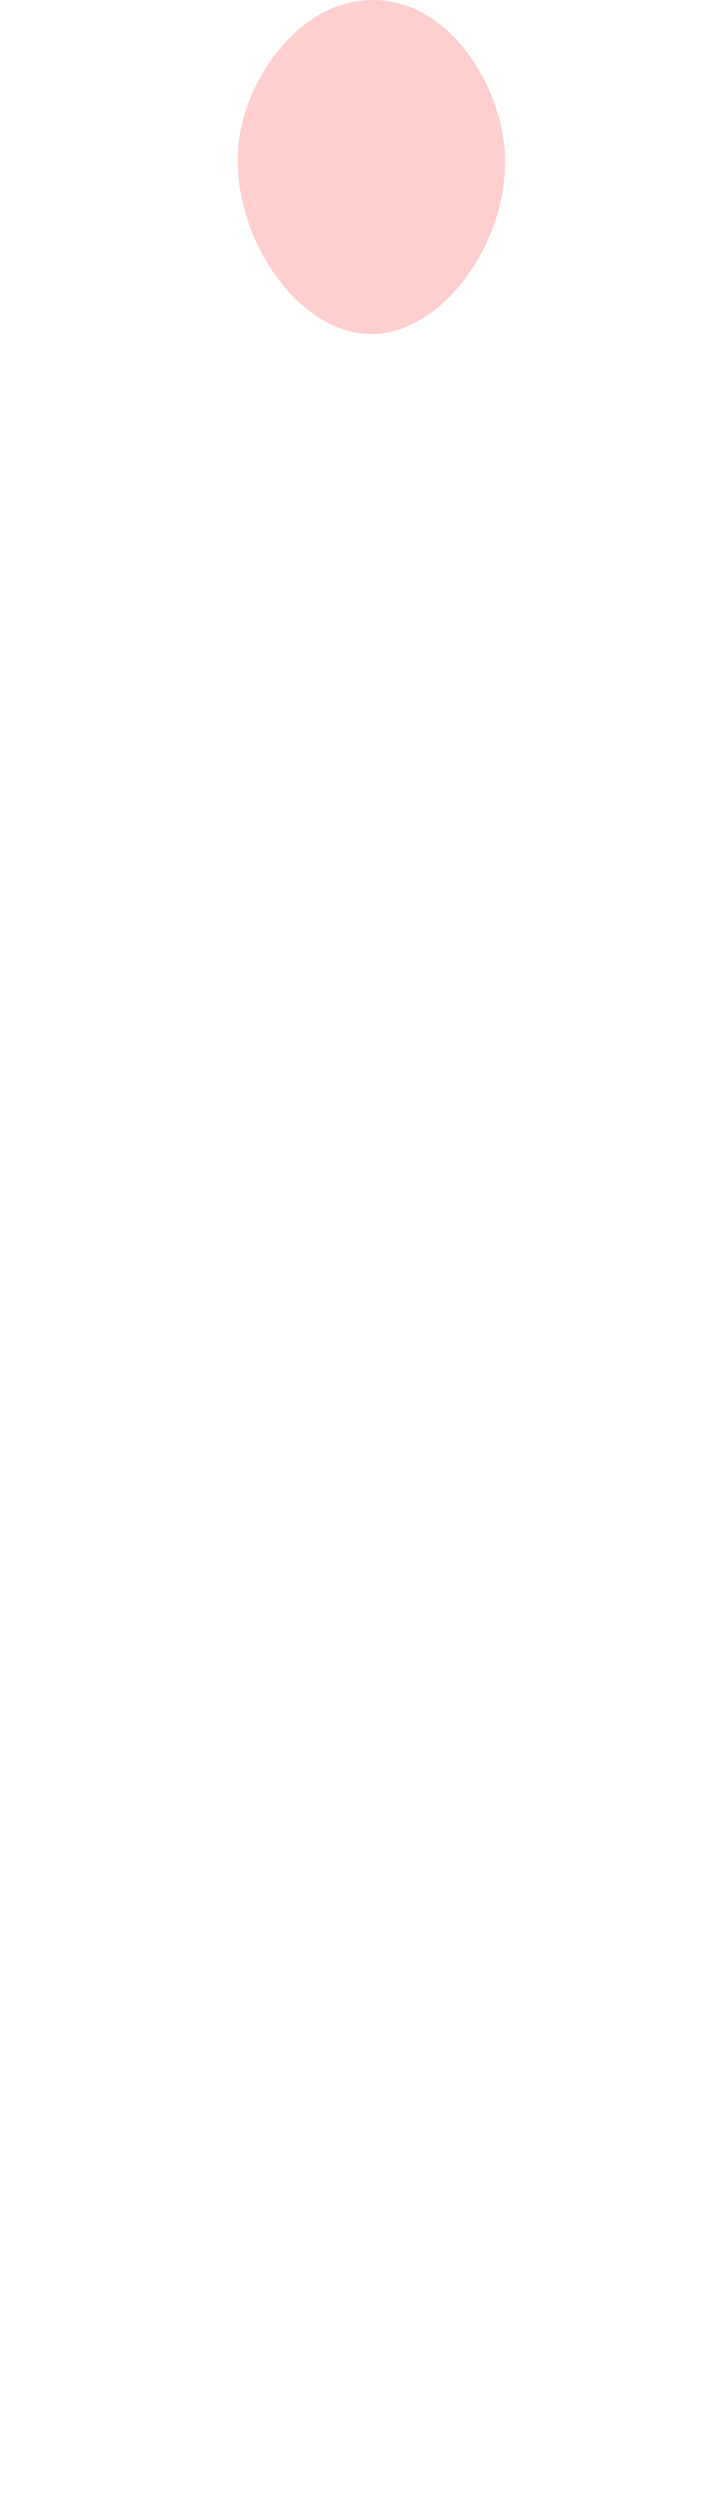 <?xml version="1.0" encoding="UTF-8"?>
<!-- Generator: Adobe Illustrator 27.3.1, SVG Export Plug-In . SVG Version: 6.00 Build 0)  -->
<svg xmlns="http://www.w3.org/2000/svg" xmlns:xlink="http://www.w3.org/1999/xlink" version="1.1" id="Layer_1" x="0px" y="0px" viewBox="0 0 470 1669" style="enable-background:new 0 0 470 1669;" xml:space="preserve">
<style type="text/css">
	.st0{fill:#FFCFCF;}
	.st1{display:none;}
	.st2{display:inline;fill:#FFCFCF;}
	.st3{display:none;fill:#FFCFCF;}
	.st4{display:inline;}
	.st5{display:inline;clip-path:url(#SVGID_00000152242842219735549390000018422093476230707118_);}
	.st6{fill:#013646;}
</style>
<path id="face" class="st0" d="M251,0c-47.4-1.2-82,46.5-90,86c-12.6,62.3,34.5,136.8,87,137c50,0.2,95.9-67,89-127  C332.2,54.1,300,1.3,251,0z"></path>
<g id="hands" class="st1">
	<path class="st2" d="M430.2,775.6c-19.7-9.7-62.1,18.4-72.9,55.6c-12.7,44,19.8,97,43.8,96.5c25-0.5,45.4-59.7,44.2-105.1   C444.8,807.2,444.1,782.5,430.2,775.6z"></path>
	<path class="st2" d="M87,768c-22.1,1.5-39.1,37.1-41,65c-3.5,51.6,42.9,105,67,99c27.9-6.9,42.8-97.6,6-144   C114.8,782.7,102.3,767,87,768z"></path>
</g>
<path id="stomach" class="st3" d="M247,466c-42.2-0.3-88.6,27.2-97,70c-10.3,52.2,39.7,108.4,97,109c53,0.5,104.1-46.7,99-99  C341.4,498.4,292.1,466.3,247,466z"></path>
<path id="chest" class="st3" d="M247.9,235c-48-0.4-100.8,35.1-110.4,90.3c-11.7,67.4,45.2,139.9,110.4,140.7  c60.4,0.7,118.5-60.2,112.7-127.8C355.3,276.8,299.3,235.4,247.9,235z"></path>
<g id="arms" class="st1">
	<path class="st2" d="M357,281c22.9-4,67.5,84.6,68,172c0.3,44.6-10.9,103.2-29,105c-19.5,1.9-42.6-62.6-52-108   C328.9,377.1,334.8,284.9,357,281z"></path>
	<path class="st2" d="M144.6,281c-22.9-4-67.5,84.6-68,172c-0.3,44.6,10.9,103.2,29,105c19.5,1.9,42.6-62.6,52-108   C172.7,377.1,166.8,284.9,144.6,281z"></path>
</g>
<path id="thighs" class="st3" d="M161,753.8c44.3-44.4,117.3-44,158,2.5c60.3,68.9,33.3,220.8-38,267.6c-31.7,20.8-44.3,22.8-77-2.5  C139.3,971.3,94.6,820.3,161,753.8z"></path>
<path id="hips" class="st3" d="M255.3,584.6c-47.7-4.5-118.6,16.9-127.8,69.8c-10.1,58.3,55.7,150,125,151.3  c61.9,1.2,127.1-69.5,122.2-128C370,621,300.8,588.9,255.3,584.6z"></path>
<path id="legs" class="st3" d="M236,1044c-40,3.2-72.1,121.2-63,222c9.3,103.1,64.4,219.7,105,215c45.4-5.2,79.7-162.9,45-295  C308.7,1131.6,272,1041.1,236,1044z"></path>
<g class="st1">
	<defs>
		<rect id="SVGID_1_" x="68.3" y="9" width="364.5" height="1642"></rect>
	</defs>
	<clipPath id="SVGID_00000099629374878188205100000012722053799561418647_" class="st4">
		<use xlink:href="#SVGID_1_" style="overflow:visible;"></use>
	</clipPath>
	
		<g id="Group_3599" transform="translate(0 0)" style="display:inline;clip-path:url(#SVGID_00000099629374878188205100000012722053799561418647_);">
		<path id="Path_3925" class="st6" d="M251.1,202.3c-15.7,0-29-10.9-36.3-21c-9.2-12.9-16.3-27-21-54.1c-3.8-18.1-5.5-36.7-5.1-55.2    c1-24.3,8.3-39.9,23.4-50.6c11.1-8.3,24.8-12.6,38.6-12.2c12.6-0.5,25,3.2,35.1,10.7c15.2,11.2,24,29.1,24.7,50.6    c0.6,18.4-2.4,53.9-5.5,65.4l-0.5,1.8c-2.7,10.3-8.5,31.8-19.6,44.5C276.6,191.5,267.2,202.2,251.1,202.3L251.1,202.3z     M253.1,13.6c-1.3,0-2,0.1-2,0.1h-0.1c-13-0.4-25.8,3.6-36.2,11.4c-13.9,9.8-20.5,24.3-21.5,47c-0.4,18.2,1.3,36.4,5,54.2    c4.6,26.2,11.4,39.8,20.3,52.2c2.3,3.2,14.5,19.1,32.5,19.1h0c14,0,22.3-9.5,30.3-18.6c10.5-11.9,16-32.7,18.6-42.6l0.5-1.8    c3-11,5.9-46.3,5.4-64.1c-0.6-20-8.7-36.7-22.8-47C274.4,17.2,263.9,13.7,253.1,13.6 M250.9,11.4"></path>
		<path id="Path_3926" class="st6" d="M304.9,135.5c-0.7,0-1.4-0.1-2.1-0.3c-1-0.4-1.6-1.4-1.5-2.4l3.4-29.5c0.1-0.7,0.5-1.3,1-1.7    c2.2-1.4,4.8-2.1,7.4-1.8c1.5,0.3,2.8,1.2,3.5,2.5c2.9,4.6-2.6,28.5-6.3,31.3C308.8,134.8,306.9,135.5,304.9,135.5 M309.2,105    l-2.9,25.6c0.5-0.2,0.9-0.4,1.3-0.8c2.4-2.5,6.5-22.3,5.2-25.2c-0.1-0.2-0.3-0.4-0.6-0.4C311.1,104.3,310.1,104.5,309.2,105"></path>
		<path id="Path_3927" class="st6" d="M196.4,135.6c-2-0.1-4-0.8-5.5-2.1c-3.6-2.7-11.2-26.3-8.1-31.2c0.8-1.3,2.1-2.2,3.5-2.5    c2.6-0.3,5.2,0.4,7.4,1.8c0.5,0.4,0.9,0.9,1,1.6l4.8,29.6c0.2,1.1-0.5,2.2-1.6,2.6C197.4,135.6,196.9,135.6,196.4,135.6     M187.7,104.3c-0.1,0-0.3,0-0.4,0c-0.3,0-0.5,0.2-0.6,0.5c-1.3,3.1,4.7,22.9,7,25.1c0.2,0.2,0.5,0.4,0.8,0.5l-4.1-25.4    C189.5,104.6,188.6,104.4,187.7,104.3"></path>
		<path id="Path_3928" class="st6" d="M198.8,116.2c-0.5,0-1.2-0.3-1.6-1.4c-1.6-4-3.4-7.9-5.5-11.6c-0.4-0.6-0.3-1.5,0.3-1.9    c0.6-0.4,1.5-0.3,1.9,0.3c0.1,0.1,0.1,0.2,0.1,0.3c0.1,0.2,2.1,3.7,3.9,7.7l0.1-1.1c0.5-11.2,1.5-32,9.5-40.5    c15.4-16.5,29.5-17.1,42-17.6c13.8-0.6,34.2,5.7,40.6,12.5c6,6.4,13,17.5,13,27.6c0,3.3,0.1,6.5,0.2,9.4c0.1,3,0.2,5.7,0.1,8.2    c0.8-1.9,1.6-4.1,2.4-6.1c0.3-0.7,1.1-1.1,1.8-0.8c0.7,0.3,1.1,1.1,0.8,1.8c-5,13.3-5.7,13.1-7,12.8c-1.4-0.4-1.2-2-1.1-2.7    c0.4-4.4,0.4-8.8,0.2-13.1c-0.1-2.9-0.2-6.1-0.2-9.5c0-9.3-6.6-19.7-12.3-25.8c-5.8-6.2-25.6-12.2-38.4-11.7    c-12.5,0.5-25.5,1.1-40.1,16.7c-7.3,7.8-8.2,28.7-8.7,38.8c-0.3,6.6-0.3,7.4-1.8,7.7C198.9,116.2,198.9,116.2,198.8,116.2"></path>
		<path id="Path_3929" class="st6" d="M298,1651c-7.4,0.1-14.5-2.7-19.7-7.9c-0.6-0.5-1.2-1-1.8-1.5c-10.3-6.5-20.3-24.9-21.9-30    c-2.9-10.7-3.4-22-1.3-32.9c0.4-3.4,0.8-6.9,1.1-10.5c0.8-12.7,7.2-48.7,8.5-56.2c-2.3-1.7-4.2-3.9-5.6-6.4    c-2.6-8-2.7-12.4-0.1-15.2c1.1-4.9-7.6-38.4-11.4-52.8c-1-3.8-1.9-7.2-2.5-9.8c-0.4-1.6-40.4-161.6-43.9-182    c-1.5-8.7-3.6-18-5.9-27.8c-5.2-22.6-10.6-45.9-9.2-66.9c1.8-27.8-5.6-74.1-8.6-89.6c-1-5.4-5-25.1-9.8-49.6    c-9.3-47-22-111.4-24.7-125.5c-3.6-19-22.4-129-19.6-159.9c3.7-40.9,13.3-84.1,20.4-104c3-8.5,11.2-26.4,19.2-43.6    c7-15.2,13.6-29.5,14.6-33.3c1.4-4.9-2.4-20.8-5.1-32.4c-1.5-6.3-2.8-11.7-3.3-15.4c-1.3-8.5-10.2-49.9-15.2-71.1    c-0.4,3.5-0.9,7.4-1.5,11.7c-1.4,11-3,23.4-3.9,34.1c-0.2,1.7-1.4,7.8-3.7,19.3c-4.7,23.4-12.6,62.7-11.6,70.7    c1.6,12.8-1,70.3-6.5,91.2c-5.4,21.1-20.4,121.8-21,130.6c-0.4,5.9,3.7,11.8,7.3,17c1,1.4,1.9,2.7,2.7,3.9c3.8,6,4,18.6,3,35.7    c-0.7,7.3,0,14.7,2.1,21.7c0.1,0.3,0.2,0.6,0.2,0.9c0,1.3-0.6,2.4-1.5,3.3c-1.2,0.9-2.7,1.2-4.1,0.8c-6-1.2-9.4-10.1-14.3-28.1    c-0.6-2.3-1.3-4.5-2.2-6.6l-0.2,0.5c-1,2.6-3.5,31.6-3.5,36c0,1.6,2.5,11.2,4.1,17.5c2.1,8,3,11.6,3.1,13.1c1.6,1.2,3.2,2.3,5,3.3    c3.1,1.7,6,3.7,8.6,6c2.4,2.4,3.2,4.6,2.3,6.5c-0.9,2.1-3.6,3.1-7.2,2.9c-4.7-0.3-18.5-8.9-20.2-11c-1.8-3-3.4-6.1-4.7-9.4    c-2.1-4.4-4.4-9.5-6.3-12.8c-6.8-12.2-10.1-20.4-9.6-24.4c0.6-5,6.1-62.9,6.4-77.4c0.2-10.6-2-38.3-3.8-60.6    c-0.7-8.5-1.3-16.1-1.7-21.4c-1.6-23.7-1-78.3,1.1-91.2c2.5-15.2,8-35.3,11.6-48.5c1.2-4.5,2.3-8.4,3-11.2    c4.9-19.5,4.6-74.9,4.6-75.4c0.2-5.9,3.9-143.7,12-174.1c7.5-28.1,24.7-33.7,30.3-35.6c0.5-0.1,0.9-0.3,1.4-0.5    c1.5-0.8,9.7-3.1,27.9-8.2c12.9-3.6,27.6-7.7,35.4-10.2c15.6-4.9,16.6-9.6,17.8-15.4c1.4-6.7,0.6-36.6-0.1-51.5    c-0.1-1.3,0.9-2.3,2.2-2.4c0,0,0,0,0,0c1.3,0,2.3,0.9,2.4,2.2c0.1,1.8,1.9,43.8,0,52.7c-1.7,7.7-4.1,13.5-21,18.9    c-7.9,2.5-22.6,6.6-35.5,10.3c-12,3.4-25.7,7.2-27.1,7.9c-0.7,0.3-1.3,0.5-2,0.7c-5.6,1.8-20.5,6.7-27.3,32.4    c-8,29.9-11.8,171.6-11.8,173c0,2.2,0.3,56.5-4.7,76.5c-0.7,2.8-1.8,6.7-3,11.3c-3.6,13.1-9.1,33-11.5,48    c-2,12.4-2.7,67.2-1.1,90.1c0.4,5.3,1,12.8,1.7,21.3c1.8,22.4,4.1,50.3,3.9,61.1c-0.3,15-5.8,72.8-6.4,77.8    c-0.1,1.1,0.1,5.8,9,21.5c2,3.5,4.3,8.6,6.4,13.1c1.6,3.4,3.5,7.6,4.1,8.4c5.1,4,10.9,7.1,17,9.3c0.9,0.1,1.7,0,2.5-0.2    c-0.3-0.5-0.7-1-1.1-1.4c-2.4-2-4.9-3.8-7.7-5.3c-4.3-2.6-7.2-4.3-7.2-6.8c-0.1-1-1.7-7.3-3-12.4c-1.8-6.1-3.3-12.4-4.2-18.7    c0-2.8,2.4-34.3,3.9-37.8l0.2-0.5c0.7-1.6,1.7-4.4,4.3-4.3s4.3,3.1,6.6,11.4c2.3,8.2,6.4,23.3,10.6,24.8c-1.9-7.3-2.6-14.8-2-22.3    c0.8-13.3,1.1-27.7-2.3-33c-0.8-1.2-1.6-2.4-2.5-3.7c-3.9-5.5-8.7-12.4-8.2-20c0.6-8.9,15.6-110.3,21.1-131.4    c5.6-21.7,7.7-78.4,6.3-89.5c-1-8.1,5.2-40.1,11.6-72.2c1.9-9.3,3.5-17.3,3.6-18.8c0.9-10.8,2.5-23.3,4-34.3    c1.5-11.4,2.7-21.3,2.6-24.2c-0.1-1.3,0.8-2.5,2.1-2.7c2.7-0.3,2.7-0.3,11.5,39.8c4.1,18.8,8.7,40.7,9.6,46.4    c0.5,3.5,1.9,9.1,3.3,15c4,16.8,6.7,29.1,5.1,34.8c-1.2,4.1-7.5,17.9-14.9,33.9c-7.5,16.4-16,34.9-19,43.2    c-7.1,19.9-16.6,63.8-20.1,102.9c-2.6,28.3,14.5,131.9,19.5,158.6c2.7,14.1,15.4,78.4,24.7,125.4c4.8,24.5,8.8,44.3,9.8,49.6    c3.8,19.5,10.5,63.6,8.7,90.8c-1.3,20.3,4,43.3,9.1,65.6c2.3,9.9,4.4,19.2,5.9,28.1c3.4,20.2,43.4,180,43.8,181.6    c0.6,2.6,1.5,5.9,2.5,9.8c12,46.1,12.9,54.6,10.4,57c-1.6,1.5-0.3,6.7,1,10.7c1.5,2,3.2,3.7,5.2,5.2c0.6,0.5,1,1.4,0.8,2.2    c-0.1,0.4-7.8,43.3-8.7,57c-0.2,3.7-0.7,7.3-1.1,10.7c-2,10.3-1.6,20.9,1.1,31c1.7,5.3,11.4,22.1,20,27.5c0.8,0.6,1.6,1.2,2.4,1.9    c4.5,4.4,10.7,6.9,17,6.8c4-0.6,7.7-2.7,10.3-5.7c5-5.2,11-15.5,10.7-35.4c-0.6-40.7-20.2-98.2-20.4-98.7    c-0.2-0.7-0.1-1.5,0.3-2.1c1.9-2.6,2.8-5.8,2.5-9.1c-0.7-2.6-2.6-4.7-5-5.8c-0.4-0.2-0.8-0.6-1-1c-2.9-6.2-6.7-27.5-9.2-45.4    c-0.1-1.3,0.8-2.4,2.1-2.5c1.2-0.1,2.3,0.7,2.5,1.9c1.7,14.7,4.5,29.2,8.5,43.4c3.3,1.8,5.7,4.9,6.6,8.5c0.6,4.1-0.3,8.3-2.6,11.7    c2.7,8.2,19.7,60.7,20.2,99.1c0.3,21.5-6.4,32.9-12.1,38.7c-3.5,4-8.3,6.5-13.6,7.1L298,1651"></path>
		<path id="Path_3930" class="st6" d="M288.9,1444.1c-0.7,0-1.3-0.5-1.4-1.2c-2.9-21.1-7.7-58.8-7.8-62.3l-0.3-7.3    c-4.2-98-7.4-155-9.6-169.5c-3.7-22.5-9-44.7-16-66.4c-4.3-14.4-7.8-25.7-7.8-34.1c0.2-12.7-0.3-25.3-1.3-37.9    c-0.7-8.1-1.4-17.3-1.9-40.5c-0.7-32.2,0.5-59.2,1.6-83c0.8-16.8,1.5-32.6,1.4-48v-4.5c-0.1-18.4-0.2-52.7,0.2-80.7    c0-0.8,0.6-1.4,1.4-1.4l0,0c0.8,0,1.4,0.6,1.4,1.4c-0.3,27.9-0.2,62.2-0.2,80.7v4.5c0.1,15.4-0.7,31.3-1.4,48.1    c-1.1,23.8-2.3,50.7-1.6,82.8c0.5,23,1.3,32.2,1.9,40.3c0.7,8.6,1.3,16.1,1.3,38.2c0,8,3.4,19.2,7.7,33.3    c7,21.8,12.4,44.1,16.1,66.8c2.2,14.6,5.5,71.7,9.7,169.8l0.3,7.3c0.1,3.1,4.7,39.6,7.8,62c0.1,0.8-0.4,1.5-1.2,1.6    C289,1444.1,288.9,1444.1,288.9,1444.1"></path>
		<path id="Path_3931" class="st6" d="M247.3,811L247.3,811c-1.3,0-2.3-1.1-2.3-2.3c0,0,0,0,0,0c0.2-20.6-1.3-41.3-4.7-61.6    c-0.3-1.2,0.5-2.5,1.7-2.8c0.7-0.2,1.5,0,2,0.5c1.7,1.4,3.9,2.1,6,2.1c2.5-0.3,4.9-1.2,7-2.7c1-0.8,2.4-0.7,3.2,0.3    c0.4,0.5,0.6,1.3,0.5,2c-0.2,1-0.5,2.1-0.9,3.6c-4.5,18.4-8,37.1-10.3,56c0,0.9,0,1.8,0,2.7C249.6,810,248.5,811.1,247.3,811     M245.6,750.9c0.9,6,2.3,16.7,3.2,30c2.7-15.6,4.8-24.8,6.2-30.3c-1.5,0.6-3.2,0.9-4.8,0.9C248.7,751.6,247.1,751.4,245.6,750.9"></path>
		<path id="Path_3932" class="st6" d="M288.9,1445c-1.3,0-2.3-1-2.3-2.3c0-1,0.7-1.9,1.6-2.2c6.1-1.8,18-20.6,20.8-35.1    c1.5-8.1-0.4-17.3-2.5-27c-1.7-7-2.8-14.2-3.3-21.4c-0.2-1.4,0-2.8,0.6-4c1.5-3.7,2.3-7.6,2.6-11.6c1-6.8-4-17.6-9-25.5    c-3.2-5-1.1-16.4-0.8-17.7c0.1-0.6,0.5-1.1,0.9-1.4c0.5-0.4,0.9-1,1.1-1.7c1.6-5.9,0-7.2-1.2-8.1c-1.1-0.6-1.8-1.8-1.9-3.1    c0-2.2,0.7-11.1,1.4-18.8c0.2-2.7,0.4-7.1,0.7-12.5c0.4-16.3,1.9-32.6,4.3-48.8c7.8-41.5-0.6-94.4-7.8-118.1    c-7.9-25.9-9-54.9-6-70.1c2-10.2,19.3-57.3,33.3-95.1c7.9-21.5,14.8-40.1,17.2-47.5c9.1-27.8,29.7-118.5,30.6-148.5    c1-32.6-9.1-86.1-14.5-100.5c-2.9-7.9-10.5-24.5-17.9-40.6c-7.9-17.3-14.8-32.3-16-36.6c-1.6-5.7,1.1-18,5.1-34.8    c1.4-5.9,2.7-11.5,3.3-15c0.9-5.7,5.5-27.7,9.6-46.4c8.8-40.1,8.8-40.2,11.5-39.8c1.3,0.3,2.2,1.4,2.1,2.7    c-0.1,3,1.1,12.8,2.6,24.2c1.4,11,3,23.5,4,34.3c0.1,1.6,1.7,9.6,3.6,18.8c6.4,32.1,12.6,64.1,11.6,72.2    c-1.4,11.1,0.7,67.9,6.3,89.5c5.5,21.2,20.5,122.6,21.1,131.4c0.5,7.6-4.3,14.4-8.2,20c-0.9,1.3-1.8,2.6-2.5,3.7    c-3.4,5.3-3,19.6-2.3,33c0.6,7.5,0,15.1-2,22.3c4.1-1.4,8.3-16.6,10.6-24.8c2.3-8.3,4-11.2,6.6-11.4c2.6-0.1,3.7,2.6,4.3,4.3    l0.2,0.5c1.4,3.5,3.9,35,3.9,37.8c-1,6.3-2.4,12.6-4.3,18.7c-1.3,5.1-2.9,11.4-3,12.5c0,2.5-2.9,4.2-7.2,6.8    c-2.8,1.5-5.3,3.2-7.7,5.3c-0.4,0.4-0.8,0.9-1.1,1.4c0.8,0.2,1.7,0.3,2.5,0.2c6.1-2.2,11.8-5.4,17-9.4c0.6-0.7,2.5-4.9,4.1-8.3    c2.1-4.5,4.5-9.6,6.4-13.1c8.9-15.8,9.2-20.5,9-21.5c-0.6-5.1-6.1-62.8-6.4-77.8c-0.2-10.8,2-38.7,3.9-61.1    c0.7-8.5,1.3-16.1,1.7-21.3c1.6-23,0.9-77.7-1.1-90.1c-2.4-15-7.9-34.8-11.5-48c-1.3-4.6-2.3-8.5-3.1-11.3    c-5-20-4.7-74.3-4.7-76.6c0-1.3-3.9-143-11.8-172.9c-6.9-25.7-21.7-30.5-27.3-32.4c-0.7-0.2-1.3-0.5-2-0.7    c-1.5-0.7-15.1-4.5-27.1-7.9c-12.9-3.6-27.6-7.8-35.5-10.3c-16.8-5.3-19.3-11.2-21-18.9c-1.9-8.9-0.1-50.9,0-52.7    c0.1-1.3,1.1-2.2,2.4-2.2c1.3,0.1,2.3,1.1,2.2,2.4c0,0,0,0,0,0c-0.7,14.9-1.5,44.9-0.1,51.5c1.3,5.9,2.3,10.5,17.8,15.4    c7.8,2.5,22.5,6.6,35.4,10.2c18.3,5.1,26.4,7.5,27.9,8.2c0.4,0.2,0.9,0.3,1.4,0.5c5.6,1.8,22.9,7.5,30.3,35.6    c8.1,30.4,11.8,168.2,12,174.1c0,0.6-0.3,56,4.6,75.5c0.7,2.8,1.8,6.7,3,11.2c3.9,14,9.2,33.2,11.6,48.5    c2.1,12.9,2.8,67.5,1.1,91.2c-0.4,5.3-1,12.9-1.7,21.4c-1.8,22.3-4.1,50-3.8,60.6c0.3,14.4,5.7,72.4,6.4,77.4    c0.5,4-2.7,12.2-9.6,24.4c-1.9,3.3-4.2,8.3-6.3,12.8c-1.3,3.2-2.9,6.4-4.7,9.4c-1.7,2.1-15.6,10.7-20.2,11    c-3.7,0.2-6.3-0.9-7.2-2.9c-0.9-1.9-0.1-4.1,2.3-6.5c2.6-2.3,5.5-4.3,8.6-6c1.8-0.9,3.4-2,5-3.3c0.2-1.5,1.1-5.1,3.1-13.1    c1.6-6.3,4.1-15.9,4.1-17.5c0-4.4-2.6-33.4-3.5-36l-0.2-0.5c-0.9,2.2-1.6,4.4-2.2,6.6c-5,18.1-8.4,26.9-14.3,28.1    c-1.4,0.4-2.9,0.1-4.1-0.8c-1-0.8-1.5-2-1.5-3.3c0-0.3,0.1-0.6,0.2-0.9c2.1-7,2.9-14.4,2.1-21.7c-1-17.1-0.9-29.7,3-35.7    c0.8-1.2,1.7-2.6,2.7-3.9c3.6-5.2,7.8-11.1,7.3-17c-0.6-8.8-15.5-109.5-21-130.6c-5.4-20.9-8-78.5-6.5-91.2    c1-8.1-6.9-47.3-11.6-70.7c-2.3-11.5-3.5-17.6-3.7-19.3c-0.9-10.7-2.5-23.2-3.9-34.1c-0.5-4.3-1.1-8.2-1.5-11.7    c-4.9,21.2-13.8,62.6-15.2,71.1c-0.6,3.7-1.9,9.1-3.4,15.4c-2.8,11.6-6.6,27.5-5.1,32.4c1.1,4,8.6,20.2,15.7,36    c7.4,16.2,15,32.9,18,40.9c5.5,14.7,15.7,69.2,14.8,102.3c-0.9,30.3-21.7,121.8-30.8,149.8c-2.5,7.5-9.3,26.1-17.3,47.7    c-13.9,37.7-31.2,84.6-33.1,94.4c-2.8,14.3-1.7,43,5.9,67.9c7.6,25,16,77.7,7.9,120.3c-2.4,15.9-3.8,32-4.2,48.1    c-0.3,5.5-0.5,10-0.7,12.7c-0.9,9.6-1.3,15.6-1.4,17.7l0.1,0.1c2.6,2,5,5.1,2.8,13c-0.4,1.4-1.1,2.6-2.1,3.6    c-0.7,4.2-1.3,11.1,0.3,13.5c2.6,4.2,11.1,18.5,9.7,28.7c-0.3,4.5-1.3,8.9-3,13.1c-0.1,0.5-0.1,1.1-0.1,1.6    c0.5,7,1.6,13.9,3.2,20.6c2.1,10.2,4.2,19.8,2.5,28.8c-2.7,14.2-15,35.9-23.9,38.6C289.3,1445,289.1,1445,288.9,1445"></path>
		<path id="Path_3933" class="st6" d="M249.8,289.3c-3,0-5.8-2.7-8.7-5.5c-3.5-3.4-7.4-7.2-12.1-7c-8.5,0.4-44.9,11.2-45.2,11.3    c-0.7,0.2-1.5-0.2-1.7-0.9c-0.2-0.7,0.2-1.5,0.9-1.7c1.5-0.4,37.1-11,45.9-11.4c5.8-0.2,10.2,4,14.1,7.8c2.7,2.6,5.4,5.1,7.3,4.7    c2.3-1,4.2-2.5,5.7-4.5c3.3-3.5,7.4-7.8,13.9-7c6.7,1.2,13.2,2.8,19.7,4.9c9.7,2.7,21.7,6.2,24.5,5.3c0.7-0.2,1.5,0.2,1.7,1    c0.2,0.7-0.2,1.5-1,1.7l0,0c-3.3,0.9-12.4-1.5-26-5.3c-6.3-2-12.7-3.6-19.3-4.8c-5.1-0.6-8.4,2.9-11.5,6.2    c-1.8,2.4-4.3,4.2-7.1,5.2C250.5,289.2,250.1,289.3,249.8,289.3"></path>
		<path id="Path_3934" class="st6" d="M191.2,434.6c-8.7,0.3-17.3-1.7-25-5.7c-29.7-18.2-25.4-60.3-24.2-62.8    c0.3-0.7,1.1-1.1,1.8-0.9c0.7,0.2,1.1,1,0.9,1.7c-0.1,0.2-0.1,0.3-0.3,0.5c-1.1,3.7-3.8,42.6,23.2,59.2    c14.1,8.7,43.3,6.6,54.8-3.8c9.2-7.9,14.6-19.2,15-31.3l0-0.5c0.1-0.8,0.8-1.3,1.5-1.2c0.7,0.1,1.3,0.7,1.2,1.5l0,0.5    c-0.5,12.8-6.2,24.7-15.9,33.1C217.4,431.2,204.1,434.6,191.2,434.6"></path>
		<path id="Path_3935" class="st6" d="M310.2,434.6c-12.8,0-26.1-3.4-33.1-9.8c-9.6-8.4-15.4-20.4-15.9-33.1l0-0.5    c-0.1-0.8,0.5-1.4,1.3-1.5c0.7-0.1,1.4,0.5,1.5,1.2l0,0.5c0.4,12.1,5.8,23.4,15,31.3c11.5,10.4,40.7,12.4,54.8,3.8    c27.1-16.5,24.3-55.5,23.2-59.2c-0.5-0.6-0.4-1.5,0.2-2c0.1-0.1,0.3-0.2,0.5-0.3c0.7-0.1,1.5,0.2,1.8,0.9    c1.2,2.6,5.4,44.7-24.2,62.8C327.5,433,318.9,434.9,310.2,434.6"></path>
		<path id="Path_3936" class="st6" d="M250.5,555.8c-2.9,0-5.3-2.4-5.3-5.3c0-0.8,0.6-1.4,1.4-1.4c0.8,0,1.4,0.6,1.4,1.4    c0.1,1.4,1.2,2.5,2.6,2.4c1.3-0.1,2.4-1.1,2.4-2.4c0-0.8,0.6-1.4,1.4-1.4c0.8,0,1.4,0.6,1.4,1.4    C255.8,553.4,253.5,555.8,250.5,555.8"></path>
		<path id="Path_3937" class="st6" d="M250.5,750.6c-2.9-0.1-5.8-0.9-8.2-2.4c-3.2-3.4-6.1-7.1-8.7-11.1c-0.4-0.6-0.3-1.5,0.4-1.9    c0.6-0.4,1.5-0.3,1.9,0.4l0,0c2.4,3.6,5,7,7.9,10.3c4.2,3,10,2.6,13.8-0.8c4-3.6,7.6-7.7,10.5-12.2c0.4-0.6,1.3-0.8,1.9-0.4    c0.6,0.4,0.8,1.2,0.4,1.9c-3.1,4.8-6.8,9.1-11,12.8C257,749.3,253.9,750.6,250.5,750.6"></path>
		<path id="Path_3938" class="st6" d="M216.3,1104.2c-8.9,0-18.8-10.2-19.2-10.6c-0.5-0.6-0.5-1.4,0-2c0.6-0.5,1.4-0.5,2,0    c0.1,0.1,10.9,11.2,18.8,9.6c5-1.1,9.6-3.7,13.2-7.4c0.5-0.6,1.4-0.6,2-0.1c0.6,0.5,0.6,1.4,0.1,2l0,0c-3.9,4.2-9.1,7.1-14.7,8.3    C217.8,1104.1,217.1,1104.2,216.3,1104.2"></path>
		<path id="Path_3939" class="st6" d="M265.9,1048.5c-8.4,0-14.6-9.6-14.9-10c-0.4-0.6-0.2-1.5,0.4-1.9c0.6-0.4,1.5-0.2,1.9,0.4    c0.1,0.1,6.5,10.1,14.2,8.6c5-1.1,9.6-3.7,13.2-7.4c0.5-0.6,1.4-0.6,2-0.1c0.6,0.5,0.6,1.4,0.1,2c-3.9,4.2-9.1,7.1-14.7,8.3    C267.4,1048.4,266.6,1048.5,265.9,1048.5"></path>
		<path id="Path_3940" class="st6" d="M105.9,901.4c-0.2,0-0.4,0-0.6-0.1l-8.6-3.9c-0.7-0.3-1-1.1-0.7-1.8c0.3-0.7,1.1-1,1.8-0.7    c0,0,0,0,0,0l8.2,3.7c5.7-1.1,11.2-2.9,16.5-5.3c0.8-0.6,0.9-0.9,0.9-0.9c-0.5-0.5-1.2-0.9-1.9-0.9c-5.4,0.5-10.9,1.4-16.2,2.4    c-0.5,0.1-0.9-0.1-1.3-0.4l-10.9-12.1c-0.5-0.6-0.5-1.4,0.1-2c0.6-0.5,1.4-0.5,2,0.1l10.4,11.5c3.6-0.6,14.5-2.5,16.2-2.4    c1.9,0.1,3.6,1.2,4.3,2.9c0.3,1,0.2,2.4-1.9,3.9c-5.7,2.7-11.8,4.7-18,5.9C106.2,901.4,106.1,901.4,105.9,901.4"></path>
		<path id="Path_3941" class="st6" d="M102.4,890.9c-0.8,0-1.4-0.6-1.4-1.4c0-0.6,0.4-1.1,0.9-1.3l11-3.7c2-0.6,3.9-1.6,5.6-2.9    c-2.5-1.2-10.2,0-15,1.3c-0.4,0.1-0.8,0-1.1-0.2l-11.5-7.9c-0.6-0.4-0.8-1.3-0.4-1.9c0.4-0.6,1.3-0.8,1.9-0.4c0,0,0,0,0.1,0    l10.9,7.5c3.2-0.8,13.1-3.1,16.6-0.8c0.9,0.5,1.5,1.5,1.4,2.5c-0.3,2.5-4.9,4.4-7.7,5.3l-11,3.7    C102.7,890.9,102.5,890.9,102.4,890.9"></path>
		<path id="Path_3942" class="st6" d="M395.2,901.4c-0.1,0-0.2,0-0.3,0c-6.2-1.2-12.2-3.2-18-5.9c-2-1.5-2.2-3-1.9-3.9    c0.8-1.7,2.5-2.8,4.3-2.9c1.7,0,12.5,1.7,16.2,2.4l10.4-11.5c0.5-0.6,1.4-0.6,2,0c0.5,0.5,0.6,1.3,0.1,1.9l-10.9,12.1    c-0.3,0.4-0.8,0.5-1.3,0.4c-7.2-1.3-15.1-2.6-16.2-2.4c-0.7,0-1.4,0.4-1.9,0.9c0,0,0.1,0.3,0.9,0.9c5.3,2.4,10.8,4.2,16.5,5.3    l8.2-3.7c0.7-0.3,1.5,0,1.8,0.7c0.3,0.7,0,1.5-0.7,1.8c0,0,0,0,0,0l-8.6,3.9C395.6,901.4,395.4,901.4,395.2,901.4"></path>
		<path id="Path_3943" class="st6" d="M398.8,890.9c-0.2,0-0.3,0-0.4-0.1l-11-3.7c-2.7-0.9-7.4-2.8-7.7-5.3    c-0.1-1.1,0.5-2.1,1.4-2.5c3.5-2.2,13.4,0,16.6,0.8l10.9-7.5c0.6-0.4,1.5-0.3,1.9,0.3c0.4,0.6,0.3,1.5-0.3,1.9c0,0,0,0-0.1,0    l-11.5,7.9c-0.3,0.2-0.7,0.3-1.1,0.2c-5-1.3-13-2.6-15-1.3c1.7,1.3,3.6,2.3,5.7,2.9l11,3.7c0.7,0.2,1.1,1,0.9,1.8    C399.9,890.5,399.4,890.9,398.8,890.9"></path>
		<path id="Path_3944" class="st6" d="M381.6,564.9c-0.8,0-1.4-0.6-1.4-1.4c0-0.4,0.2-0.8,0.6-1.1c13.6-10.2,23.3,0.1,23.4,0.2    c0.5,0.6,0.5,1.4-0.1,2c-0.6,0.5-1.4,0.5-2-0.1l0,0c-0.3-0.4-8.1-8.5-19.7,0.2C382.2,564.8,381.9,564.9,381.6,564.9"></path>
		<path id="Path_3945" class="st6" d="M95.3,564.9c-0.8,0-1.4-0.6-1.4-1.4c0-0.4,0.2-0.8,0.6-1.1c13.6-10.2,23.3,0.1,23.4,0.2    c0.5,0.6,0.5,1.4-0.1,2c-0.6,0.5-1.4,0.5-2-0.1l0,0c-0.3-0.4-8.1-8.5-19.7,0.2C95.9,564.8,95.6,564.9,95.3,564.9"></path>
	</g>
</g>
</svg>
